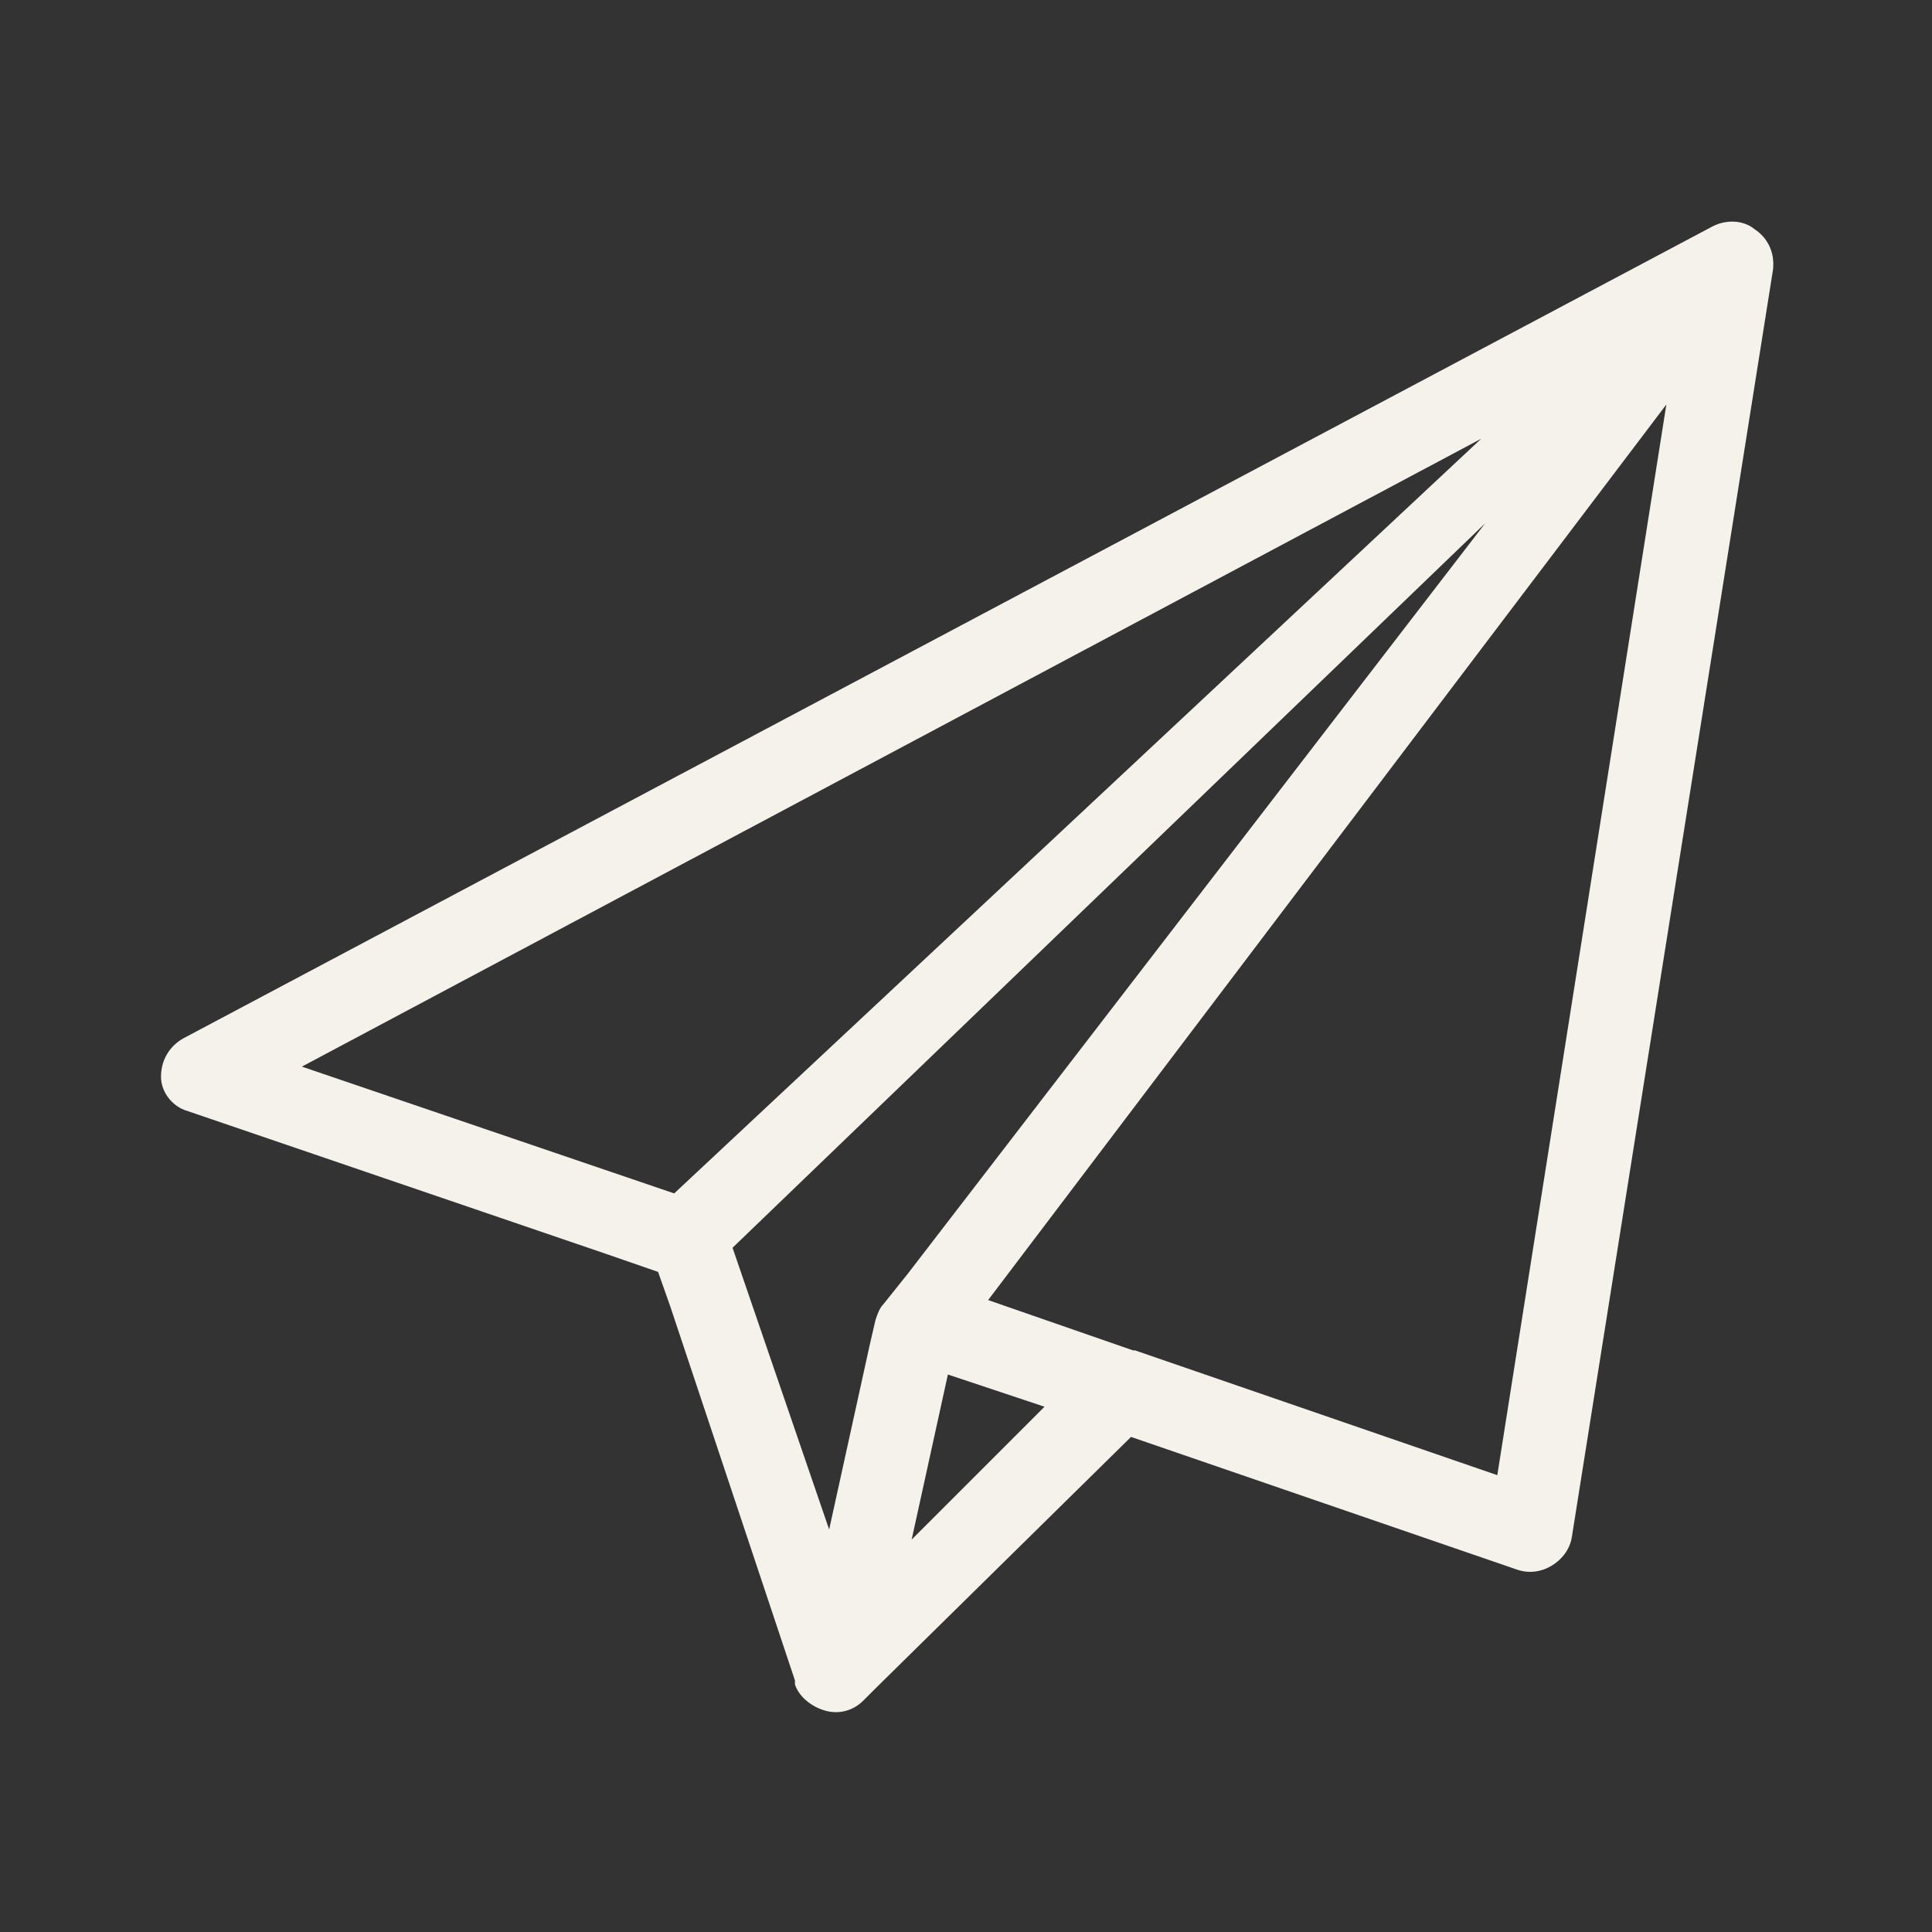 <?xml version="1.0" encoding="UTF-8"?> <svg xmlns="http://www.w3.org/2000/svg" xmlns:xlink="http://www.w3.org/1999/xlink" width="96" height="96" xml:space="preserve" overflow="hidden"><rect width="100%" height="100%" fill="#333333" stroke="none"/><g transform="translate(-402 -266)"><path d="M476.4 339.3 458.4 333.1 458.3 333.1 451.1 330.6 484.8 286.1 476.4 339.3ZM453.9 335.9 447.3 342.5 449.1 334.3 453.9 335.9 453.9 335.9ZM445.9 330.8C445.7 331 445.6 331.3 445.5 331.6L445.2 332.9 443.2 342 438.4 328 475.8 292 447.1 329.3 445.9 330.8ZM417 319 475.6 287.8 435.5 325.3 417 319ZM489.2 277.4C488.6 276.9 487.7 276.9 487 277.3L411.1 317.6C410.4 318 410 318.7 410 319.5 410 320.3 410.6 321 411.3 321.2L432.1 328.3 434.7 329.2 435.3 330.9 441.5 349.5 441.5 349.6 441.5 349.7C441.7 350.3 442.3 350.8 443 351 443.7 351.2 444.4 351 444.9 350.5L445 350.4 445.6 349.8 458.2 337.4 477.4 344C478 344.2 478.6 344.1 479.1 343.8 479.6 343.5 480 343 480.1 342.4L490.1 279.4C490.2 278.5 489.8 277.8 489.2 277.4Z" fill="#F5F1EB"></path></g></svg> 